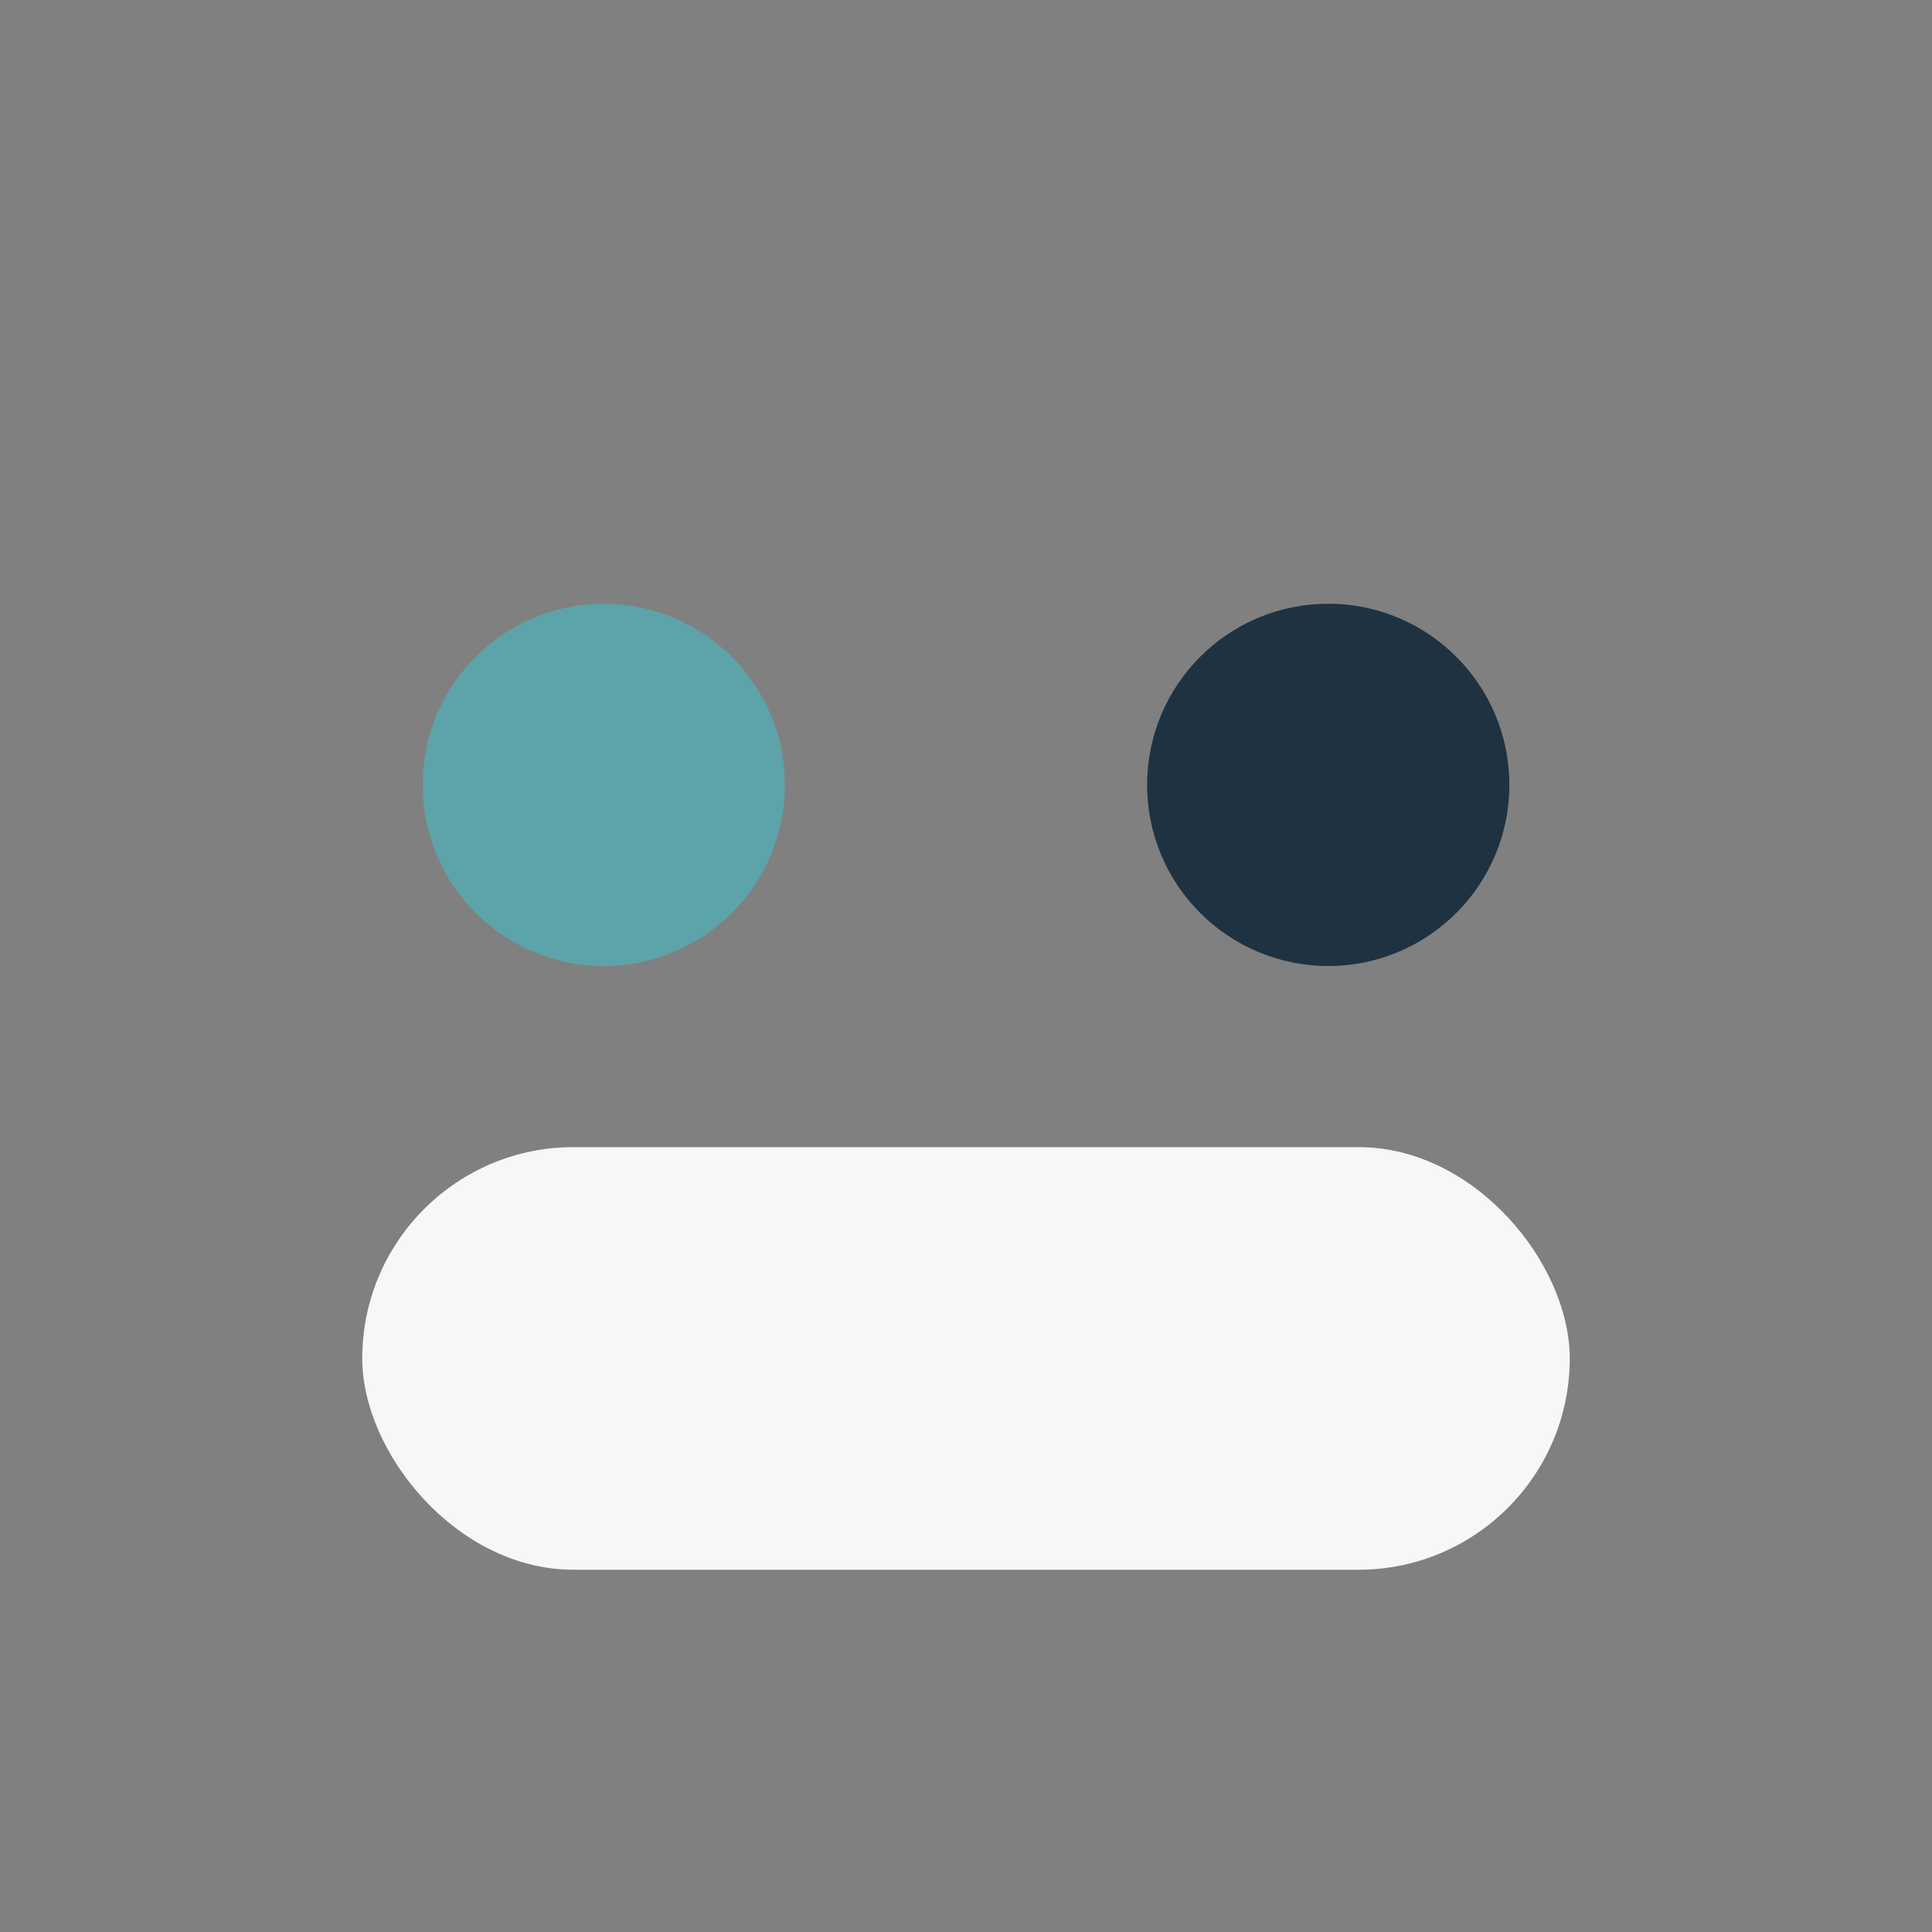 <?xml version="1.0" encoding="UTF-8"?>
<svg xmlns="http://www.w3.org/2000/svg" width="32" height="32" viewBox="0 0 32 32"><rect x="0" y="0" width="32" height="32" fill="#808080" stroke="none"/><circle cx="10" cy="13" r="3" fill="#5CA4A9"/><circle cx="22" cy="13" r="3" fill="#1F3241"/><rect x="6" y="19" width="20" height="7" rx="3.5" fill="#F7F7F9"/></svg>